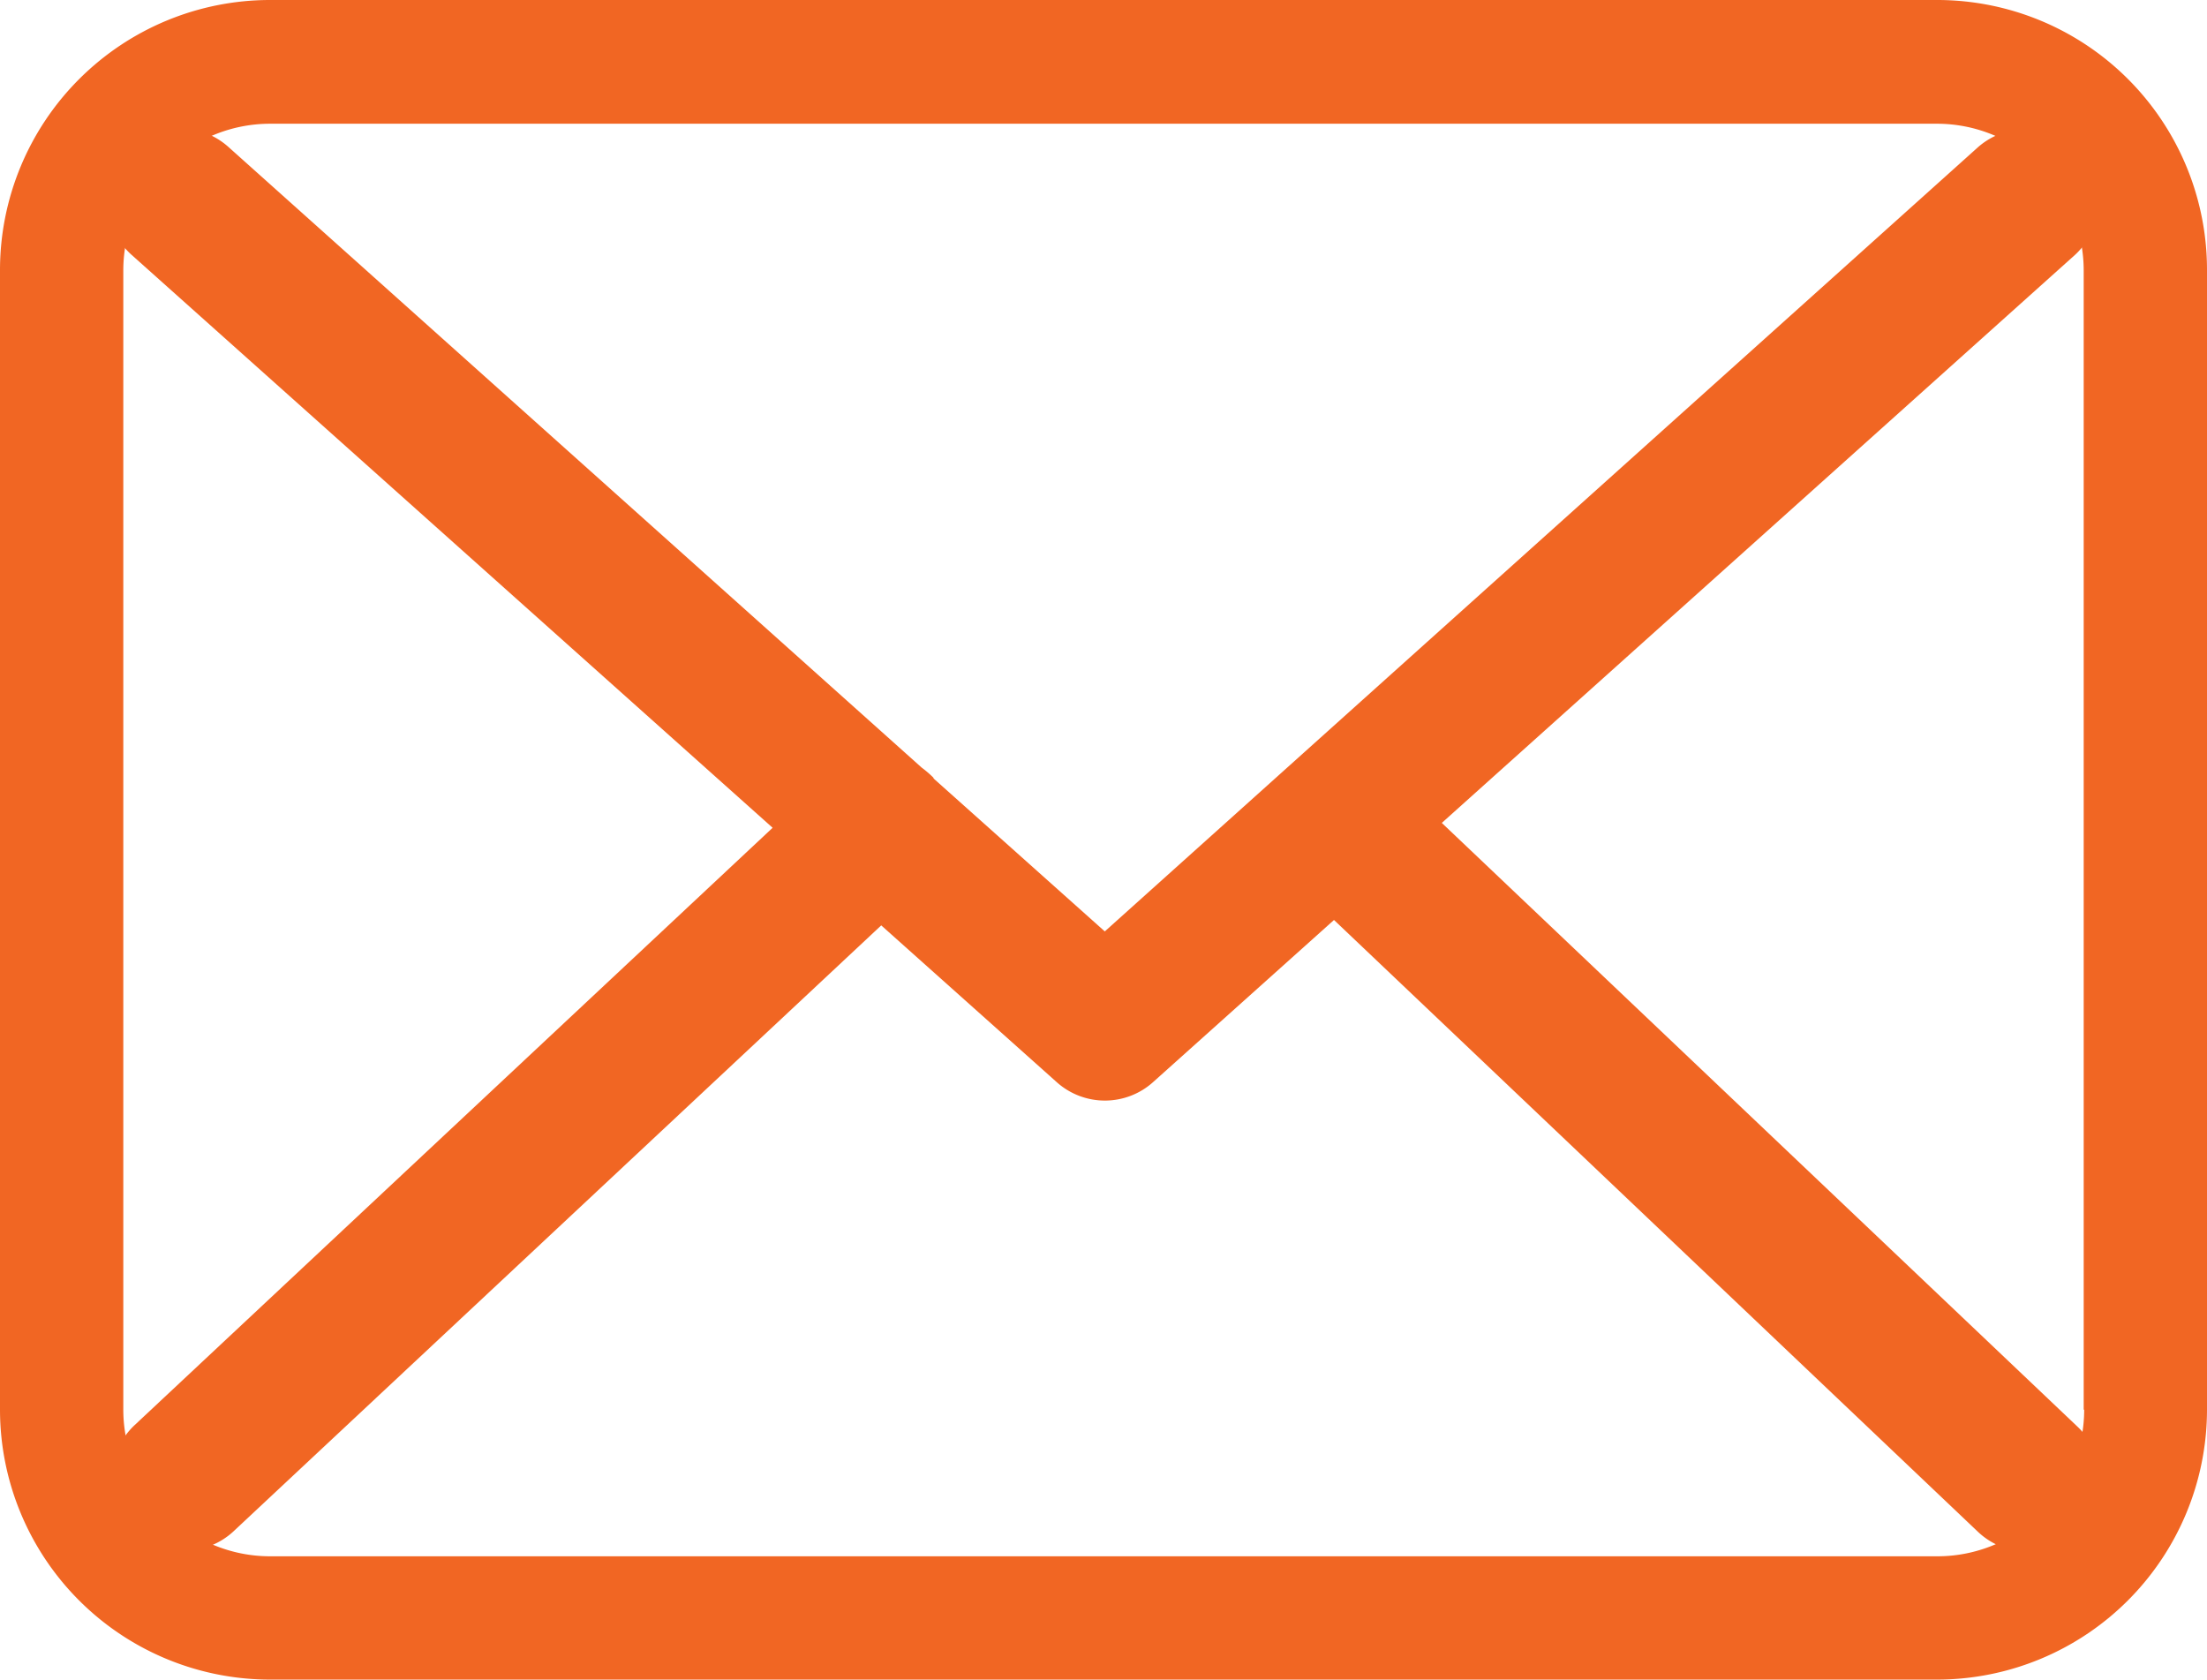 <svg id="Grupo_3565" data-name="Grupo 3565" xmlns="http://www.w3.org/2000/svg" width="35.906" height="27.325" viewBox="0 0 35.906 27.325">
  <g id="Grupo_3566" data-name="Grupo 3566">
    <path id="Trazado_1873" data-name="Trazado 1873" d="M31.523,57.75H4.391A4.395,4.395,0,0,0,0,62.141V80.684a4.395,4.395,0,0,0,4.391,4.391H31.515a4.395,4.395,0,0,0,4.391-4.391V62.148A4.39,4.39,0,0,0,31.523,57.75Zm2.385,22.934a2.388,2.388,0,0,1-2.385,2.385H4.391a2.388,2.388,0,0,1-2.385-2.385V62.148a2.388,2.388,0,0,1,2.385-2.385H31.515A2.388,2.388,0,0,1,33.9,62.148V80.684Z" transform="translate(0 -57.75)" fill="#f16623"/>
    <path id="Trazado_1874" data-name="Trazado 1874" d="M77.462,120.2l10.3-9.24a1.179,1.179,0,0,0-1.578-1.752L71.979,121.965l-2.772-2.476c-.009-.009-.017-.017-.017-.026A1.742,1.742,0,0,0,69,119.3L57.718,109.2a1.179,1.179,0,1,0-1.569,1.761l10.426,9.318L56.192,130a1.182,1.182,0,0,0-.052,1.665,1.2,1.2,0,0,0,.863.375,1.179,1.179,0,0,0,.8-.314l10.539-9.859,2.859,2.554a1.174,1.174,0,0,0,1.569-.009l2.938-2.633,10.478,9.955a1.18,1.18,0,0,0,1.665-.044,1.182,1.182,0,0,0-.044-1.665Z" transform="translate(-54.005 -106.812)" fill="#f16623"/>
  </g>
</svg>
